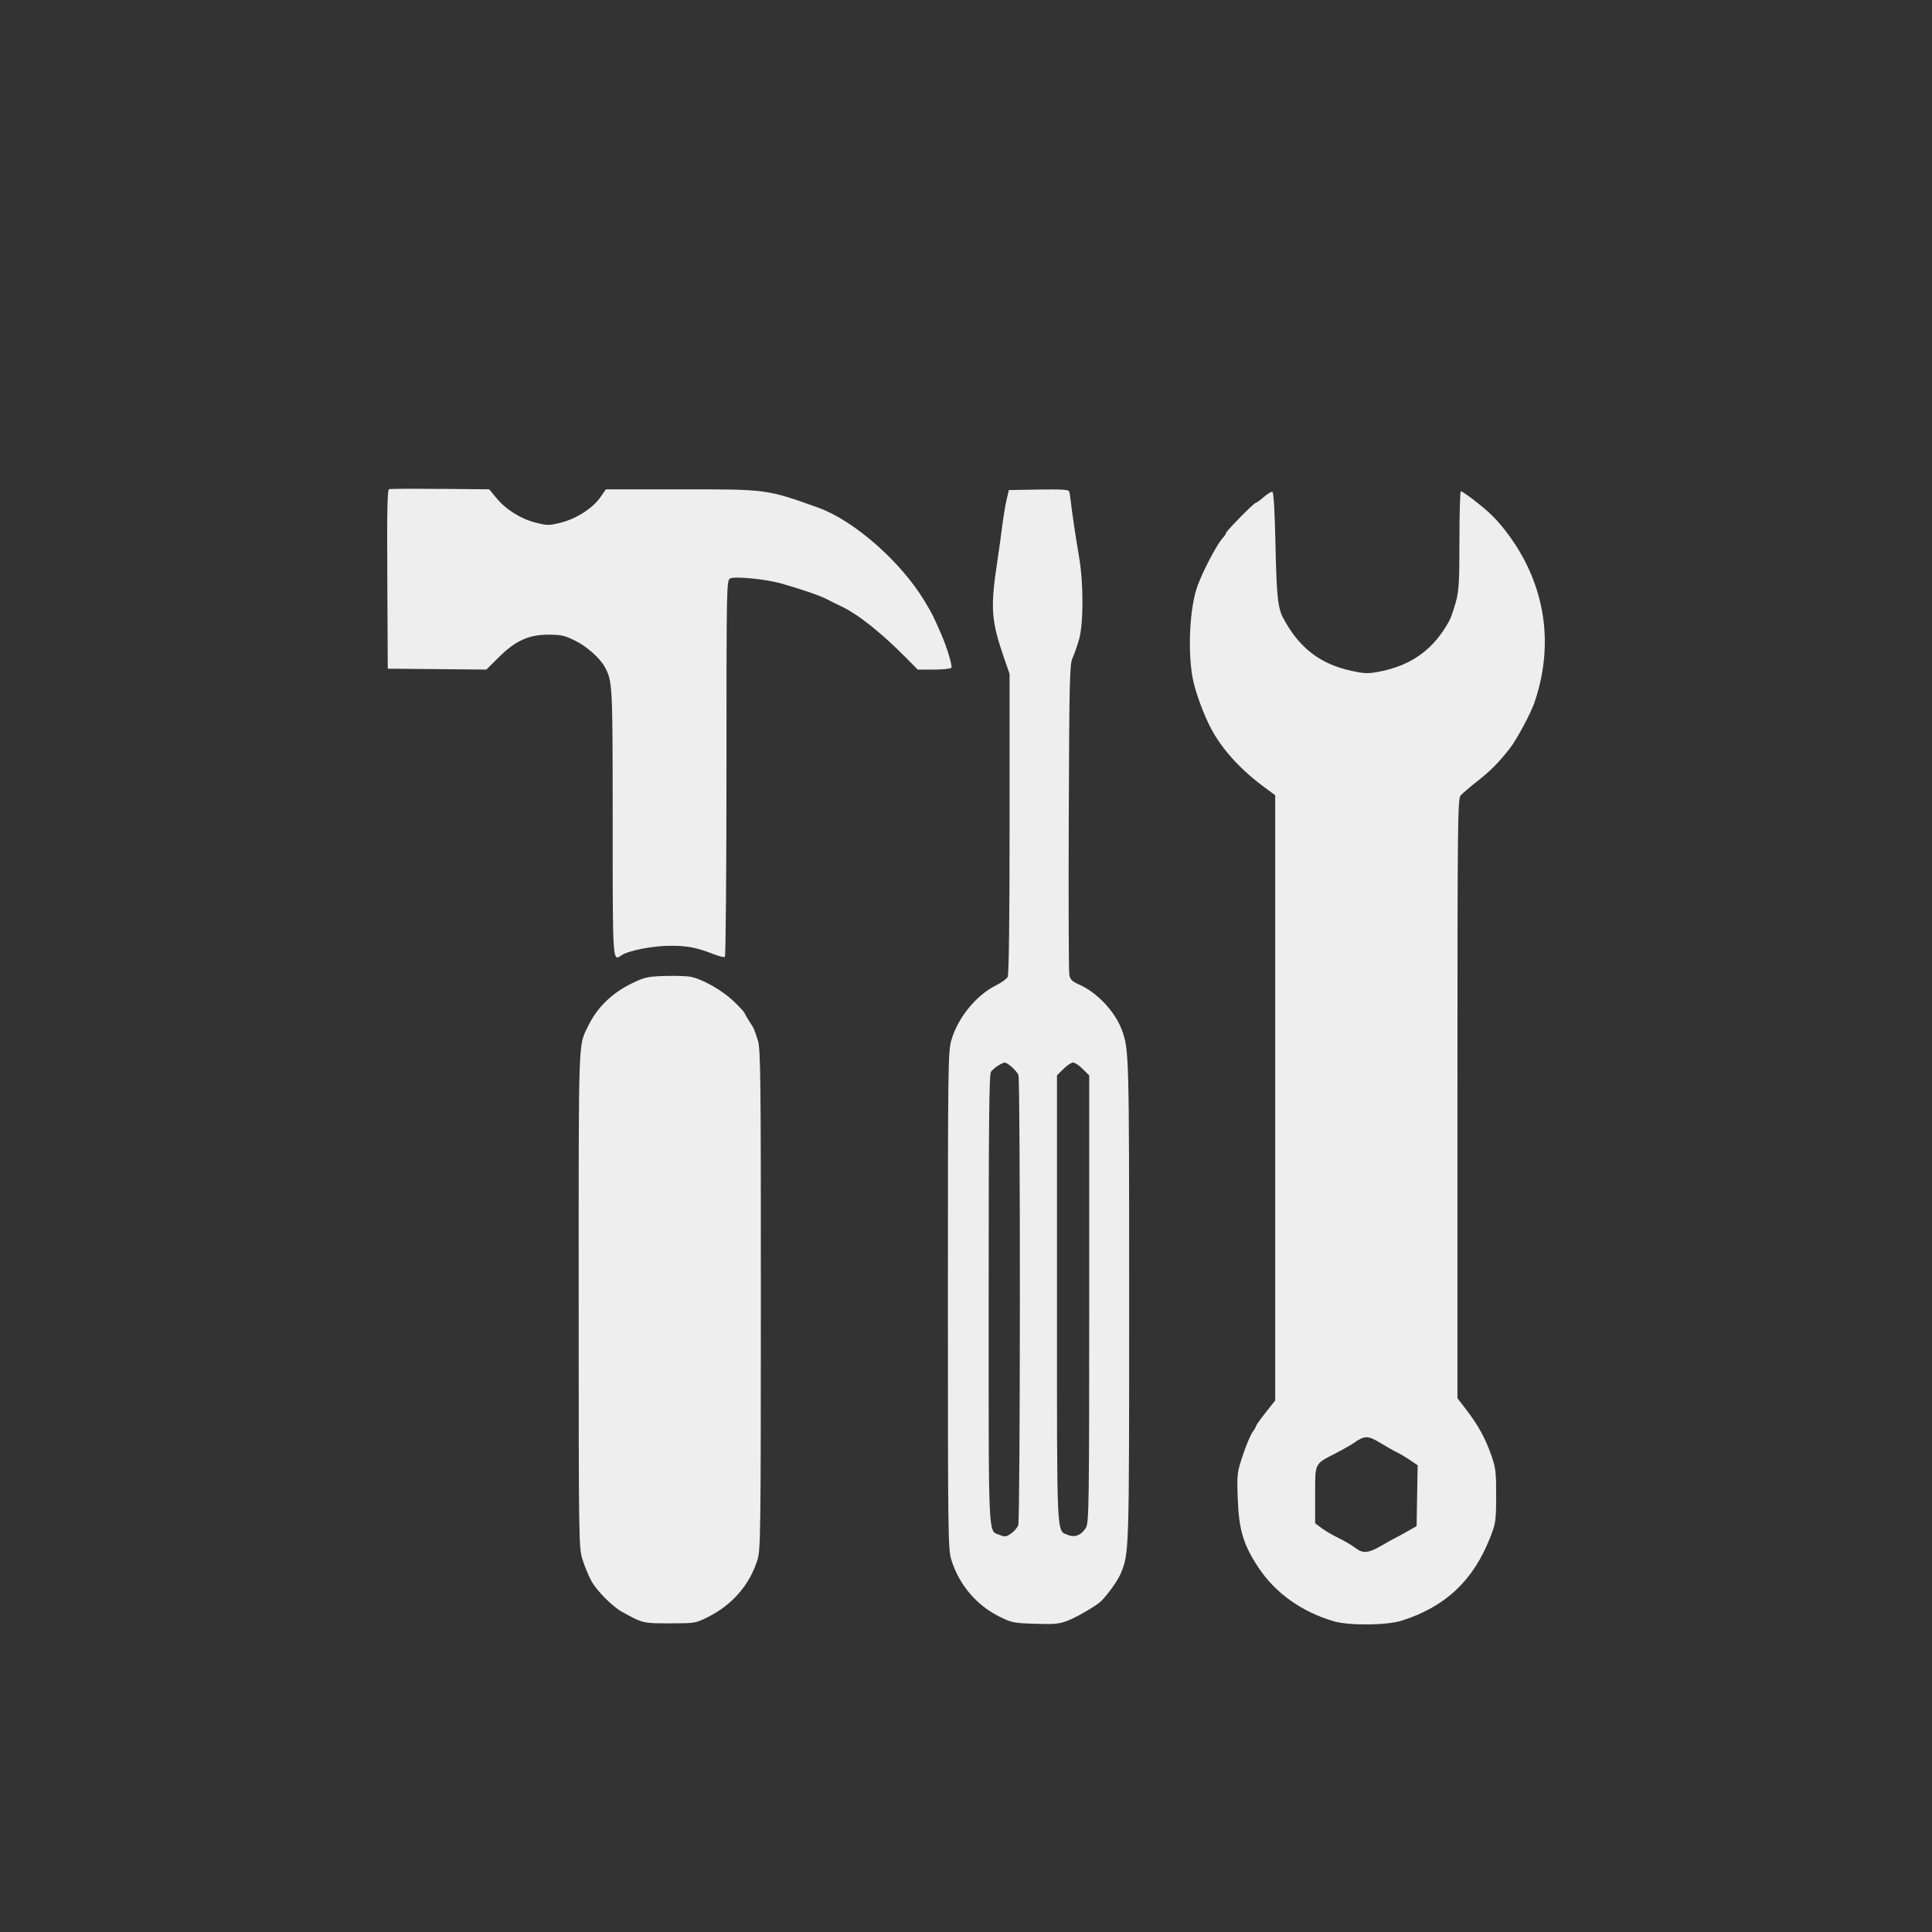 <?xml version="1.0" encoding="UTF-8" standalone="no"?>
<!-- Created with Inkscape (http://www.inkscape.org/) -->

<svg
   xmlns:dc="http://purl.org/dc/elements/1.1/"
   xmlns:cc="http://creativecommons.org/ns#"
   xmlns:rdf="http://www.w3.org/1999/02/22-rdf-syntax-ns#"
   xmlns:svg="http://www.w3.org/2000/svg"
   xmlns="http://www.w3.org/2000/svg"
   xmlns:sodipodi="http://sodipodi.sourceforge.net/DTD/sodipodi-0.dtd"
   xmlns:inkscape="http://www.inkscape.org/namespaces/inkscape"
   width="96"
   height="96"
   viewBox="0 0 25.4 25.4"
   version="1.1"
   id="svg8"
   sodipodi:docname="buttonLayerCraftHome.svg"
   inkscape:version="0.92.1 r15371">
  <rect x="0" y="0" width="25.4" height="25.4" fill="#333333" stroke="none"/>
  <defs
     id="defs2" />
  <sodipodi:namedview
     id="base"
     pagecolor="#ffffff"
     bordercolor="#666666"
     borderopacity="1.0"
     inkscape:pageopacity="0.0"
     inkscape:pageshadow="2"
     inkscape:zoom="15.839192"
     inkscape:cx="40.64884"
     inkscape:cy="44.950673"
     inkscape:document-units="mm"
     inkscape:current-layer="layer1"
     showgrid="true"
     inkscape:window-width="2560"
     inkscape:window-height="1341"
     inkscape:window-x="0"
     inkscape:window-y="0"
     inkscape:window-maximized="1"
     units="px">
    <inkscape:grid
       type="xygrid"
       id="grid12902"
       empspacing="8" />
  </sodipodi:namedview>
  <g
     inkscape:label="Calque 1"
     inkscape:groupmode="layer"
     id="layer1"
     transform="translate(0,-271.6)">
    <path
       style="fill:#eeeeee;fill-opacity:1;stroke-width:0.025"
       d="m 5.791,278.027 0.641,0.006 0.091,0.111 c 0.126,0.154 0.322,0.277 0.519,0.327 0.155,0.039 0.177,0.039 0.332,0 0.203,-0.051 0.415,-0.187 0.517,-0.331 l 0.075,-0.107 h 0.983 c 1.138,0 1.129,-0.002 1.805,0.24 0.473,0.169 1.089,0.71 1.403,1.232 0.1,0.166 0.111,0.189 0.224,0.449 0.07,0.161 0.142,0.402 0.127,0.425 -0.008,0.013 -0.111,0.024 -0.229,0.024 h -0.214 l -0.14,-0.142 c -0.338,-0.343 -0.649,-0.59 -0.876,-0.695 -0.048,-0.022 -0.127,-0.061 -0.175,-0.087 -0.087,-0.046 -0.337,-0.133 -0.599,-0.207 -0.205,-0.058 -0.615,-0.099 -0.675,-0.067 -0.048,0.026 -0.049,0.068 -0.049,2.494 0,1.357 -0.01,2.474 -0.021,2.481 -0.012,0.007 -0.076,-0.007 -0.143,-0.034 -0.231,-0.089 -0.341,-0.111 -0.568,-0.112 -0.23,-7e-4 -0.554,0.062 -0.648,0.125 -0.118,0.08 -0.116,0.121 -0.116,-1.745 -2.711e-4,-1.813 -0.002,-1.855 -0.102,-2.042 -0.062,-0.117 -0.239,-0.275 -0.393,-0.35 -0.136,-0.067 -0.186,-0.078 -0.35,-0.078 -0.259,0 -0.433,0.079 -0.653,0.298 l -0.163,0.161 -0.648,-0.006 -0.648,-0.006 -0.006,-1.176 c -0.005,-0.929 1.247e-4,-1.178 0.025,-1.185 0.017,-0.004 0.32,-0.006 0.673,-0.002 z m 8.266,0.036 c 0.006,0.018 0.015,0.077 0.021,0.132 0.015,0.138 0.062,0.454 0.11,0.736 0.058,0.341 0.057,0.867 -10e-4,1.073 -0.025,0.089 -0.065,0.201 -0.087,0.249 -0.037,0.079 -0.042,0.286 -0.049,2.083 -0.004,1.098 -7.7e-4,2.032 0.007,2.077 0.012,0.066 0.035,0.089 0.13,0.131 0.236,0.104 0.474,0.358 0.562,0.599 0.093,0.255 0.095,0.32 0.095,3.543 0,3.35 5.66e-4,3.332 -0.113,3.606 -0.036,0.085 -0.154,0.253 -0.25,0.353 -0.056,0.058 -0.311,0.209 -0.44,0.26 -0.115,0.045 -0.173,0.051 -0.432,0.043 -0.282,-0.009 -0.309,-0.014 -0.472,-0.095 -0.299,-0.149 -0.525,-0.414 -0.628,-0.737 -0.046,-0.143 -0.048,-0.268 -0.048,-3.418 0,-3.158 0.002,-3.274 0.048,-3.431 0.086,-0.291 0.326,-0.583 0.582,-0.711 0.072,-0.036 0.142,-0.086 0.156,-0.112 0.016,-0.031 0.025,-0.738 0.025,-2.015 v -1.968 l -0.073,-0.211 c -0.169,-0.491 -0.181,-0.656 -0.09,-1.259 0.021,-0.137 0.051,-0.351 0.066,-0.474 0.016,-0.124 0.042,-0.281 0.058,-0.349 l 0.029,-0.125 0.392,-0.007 c 0.301,-0.004 0.394,5.3e-4 0.402,0.025 z m -0.076,7.59 -0.085,0.085 v 2.936 c 0,3.211 -0.008,3.043 0.144,3.106 0.091,0.038 0.18,0.002 0.238,-0.097 0.038,-0.065 0.042,-0.312 0.042,-3.007 v -2.937 l -0.085,-0.085 c -0.047,-0.047 -0.104,-0.085 -0.127,-0.085 -0.023,0 -0.081,0.038 -0.127,0.085 z m -0.859,-0.044 c -0.034,0.022 -0.076,0.058 -0.093,0.08 -0.025,0.03 -0.031,0.668 -0.031,2.998 0,3.243 -0.01,3.029 0.148,3.094 0.066,0.027 0.084,0.025 0.149,-0.022 0.041,-0.029 0.082,-0.078 0.092,-0.108 0.027,-0.085 0.029,-5.862 0.002,-5.92 -0.026,-0.057 -0.141,-0.16 -0.18,-0.161 -0.014,-4.9e-4 -0.053,0.018 -0.087,0.04 z m 6.251,-7.437 c 0.205,0.154 0.319,0.269 0.46,0.46 0.484,0.657 0.604,1.438 0.339,2.208 -0.049,0.143 -0.237,0.492 -0.325,0.603 -0.15,0.189 -0.253,0.293 -0.424,0.427 -0.096,0.075 -0.194,0.159 -0.218,0.186 -0.041,0.047 -0.044,0.273 -0.044,3.988 v 3.938 l 0.124,0.162 c 0.153,0.199 0.247,0.374 0.326,0.602 0.053,0.154 0.06,0.216 0.059,0.524 -0.002,0.333 -0.005,0.359 -0.083,0.554 -0.221,0.558 -0.586,0.9 -1.156,1.082 -0.197,0.063 -0.693,0.068 -0.895,0.009 -0.423,-0.124 -0.77,-0.371 -0.993,-0.709 -0.196,-0.296 -0.256,-0.495 -0.27,-0.899 -0.012,-0.328 -0.01,-0.344 0.066,-0.574 0.043,-0.13 0.101,-0.267 0.127,-0.304 0.027,-0.037 0.049,-0.075 0.049,-0.084 0,-0.01 0.056,-0.088 0.125,-0.175 l 0.125,-0.159 v -3.978 -3.978 l -0.155,-0.115 c -0.305,-0.226 -0.547,-0.494 -0.689,-0.763 -0.099,-0.187 -0.208,-0.486 -0.241,-0.661 -0.069,-0.367 -0.038,-0.946 0.067,-1.223 0.084,-0.221 0.261,-0.553 0.338,-0.632 0.018,-0.018 0.032,-0.041 0.032,-0.051 0,-0.025 0.371,-0.402 0.396,-0.402 0.011,0 0.057,-0.034 0.104,-0.075 0.046,-0.042 0.096,-0.071 0.111,-0.067 0.017,0.006 0.031,0.253 0.041,0.705 0.014,0.67 0.031,0.825 0.104,0.96 0.21,0.39 0.484,0.6 0.898,0.689 0.17,0.037 0.217,0.038 0.363,0.01 0.428,-0.083 0.719,-0.296 0.923,-0.675 0.018,-0.034 0.055,-0.14 0.082,-0.237 0.042,-0.152 0.048,-0.258 0.048,-0.818 0,-0.354 0.009,-0.643 0.019,-0.642 0.01,3.5e-4 0.086,0.051 0.168,0.113 z m -1.566,12.394 c -0.046,0.031 -0.159,0.095 -0.252,0.143 -0.276,0.142 -0.265,0.119 -0.265,0.547 v 0.37 l 0.081,0.061 c 0.045,0.034 0.132,0.086 0.193,0.116 0.13,0.065 0.188,0.099 0.271,0.159 0.087,0.064 0.164,0.054 0.323,-0.039 0.078,-0.045 0.158,-0.09 0.179,-0.1 0.021,-0.01 0.094,-0.049 0.162,-0.088 l 0.125,-0.071 0.007,-0.4 0.007,-0.4 -0.069,-0.047 c -0.099,-0.067 -0.162,-0.104 -0.219,-0.131 -0.027,-0.013 -0.117,-0.064 -0.2,-0.114 -0.164,-0.1 -0.207,-0.101 -0.343,-0.007 z m -8.721,-6.123 c 0.153,0.033 0.397,0.17 0.547,0.309 0.077,0.072 0.148,0.147 0.156,0.168 0.009,0.021 0.038,0.071 0.065,0.112 0.059,0.089 0.06,0.092 0.11,0.248 0.035,0.11 0.04,0.477 0.039,3.406 -3.38e-4,3.046 -0.004,3.293 -0.044,3.42 -0.104,0.33 -0.33,0.592 -0.651,0.753 -0.164,0.082 -0.171,0.083 -0.503,0.083 -0.355,0 -0.353,5.9e-4 -0.629,-0.152 -0.124,-0.068 -0.333,-0.279 -0.401,-0.404 -0.037,-0.068 -0.09,-0.195 -0.117,-0.283 -0.049,-0.156 -0.05,-0.227 -0.05,-3.418 -3.389e-4,-3.507 -0.007,-3.324 0.122,-3.591 0.118,-0.246 0.311,-0.435 0.574,-0.564 0.17,-0.083 0.208,-0.091 0.437,-0.099 0.138,-0.004 0.293,5.2e-4 0.344,0.012 z"
       id="path8436"
       inkscape:connector-curvature="0" />
  </g>
</svg>
